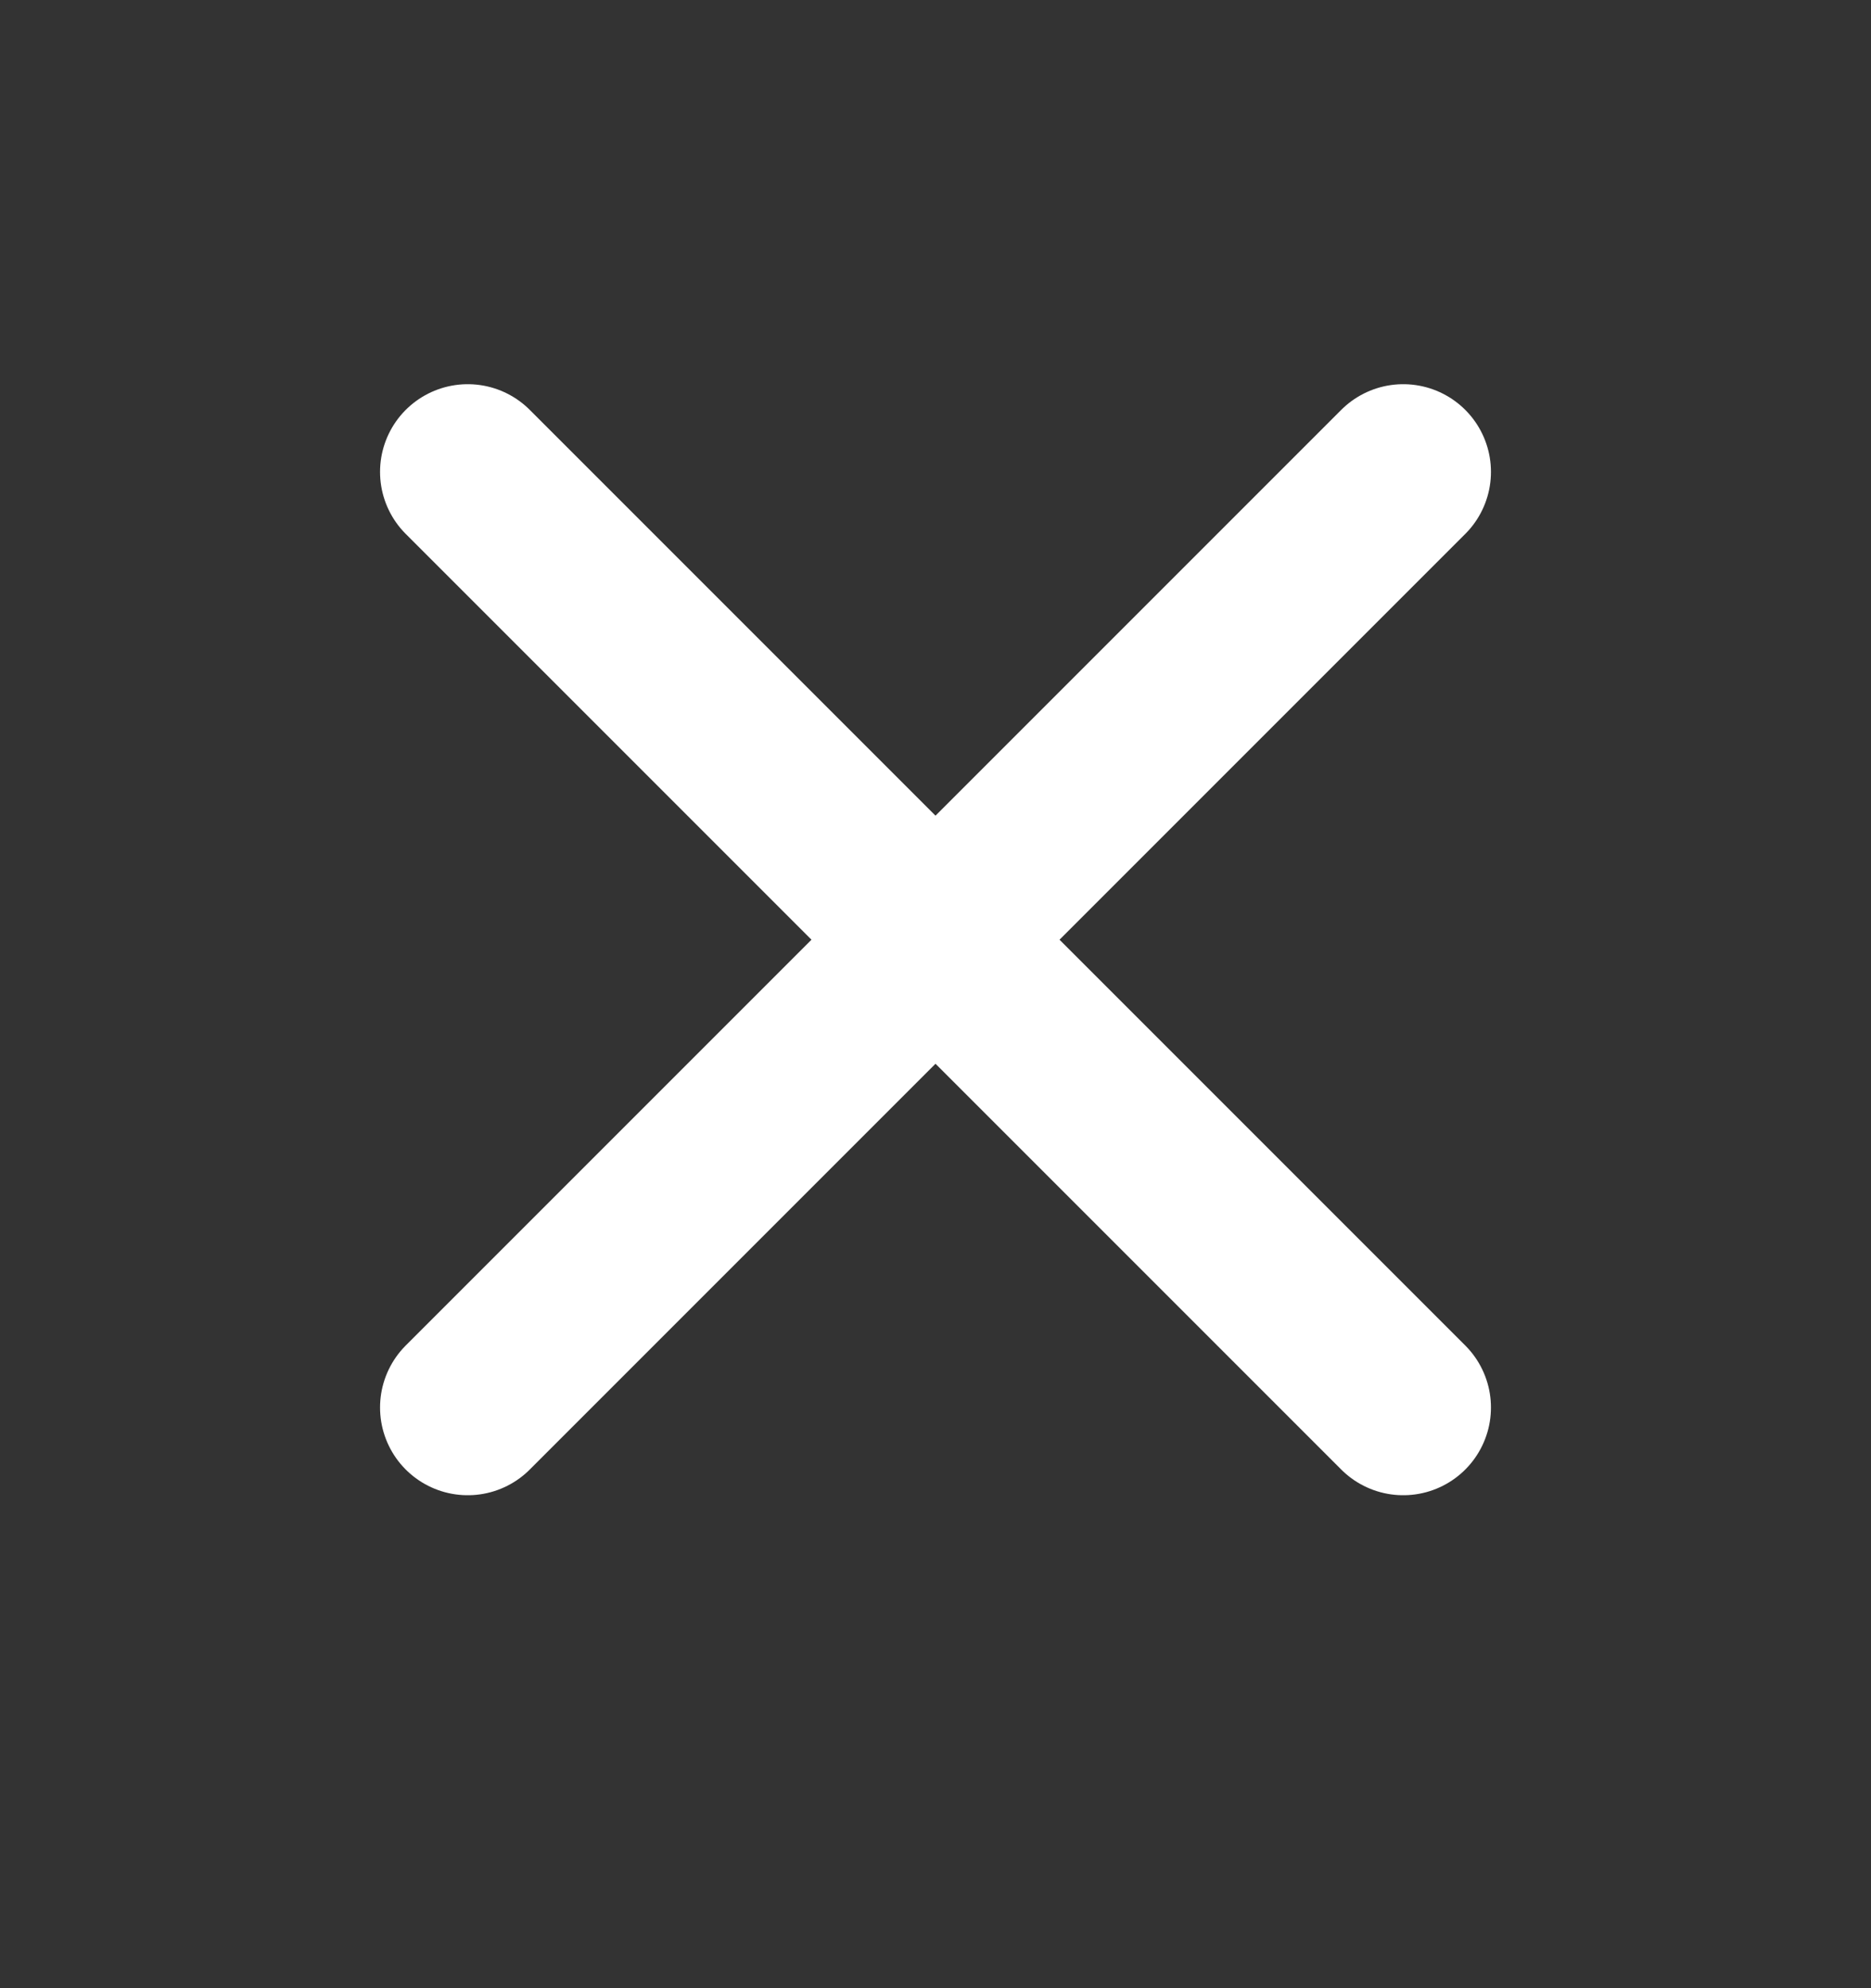 <svg width="16" height="17" viewBox="0 0 16 17" fill="none" xmlns="http://www.w3.org/2000/svg">
<rect x="0" y="0" width="16" height="17" fill="#333333" stroke="none"/>
<path d="M4 12.035L12 4.035M4 4.035L12 12.035" stroke="white" stroke-width="1.5" stroke-linecap="round" stroke-linejoin="round"/>
</svg>
